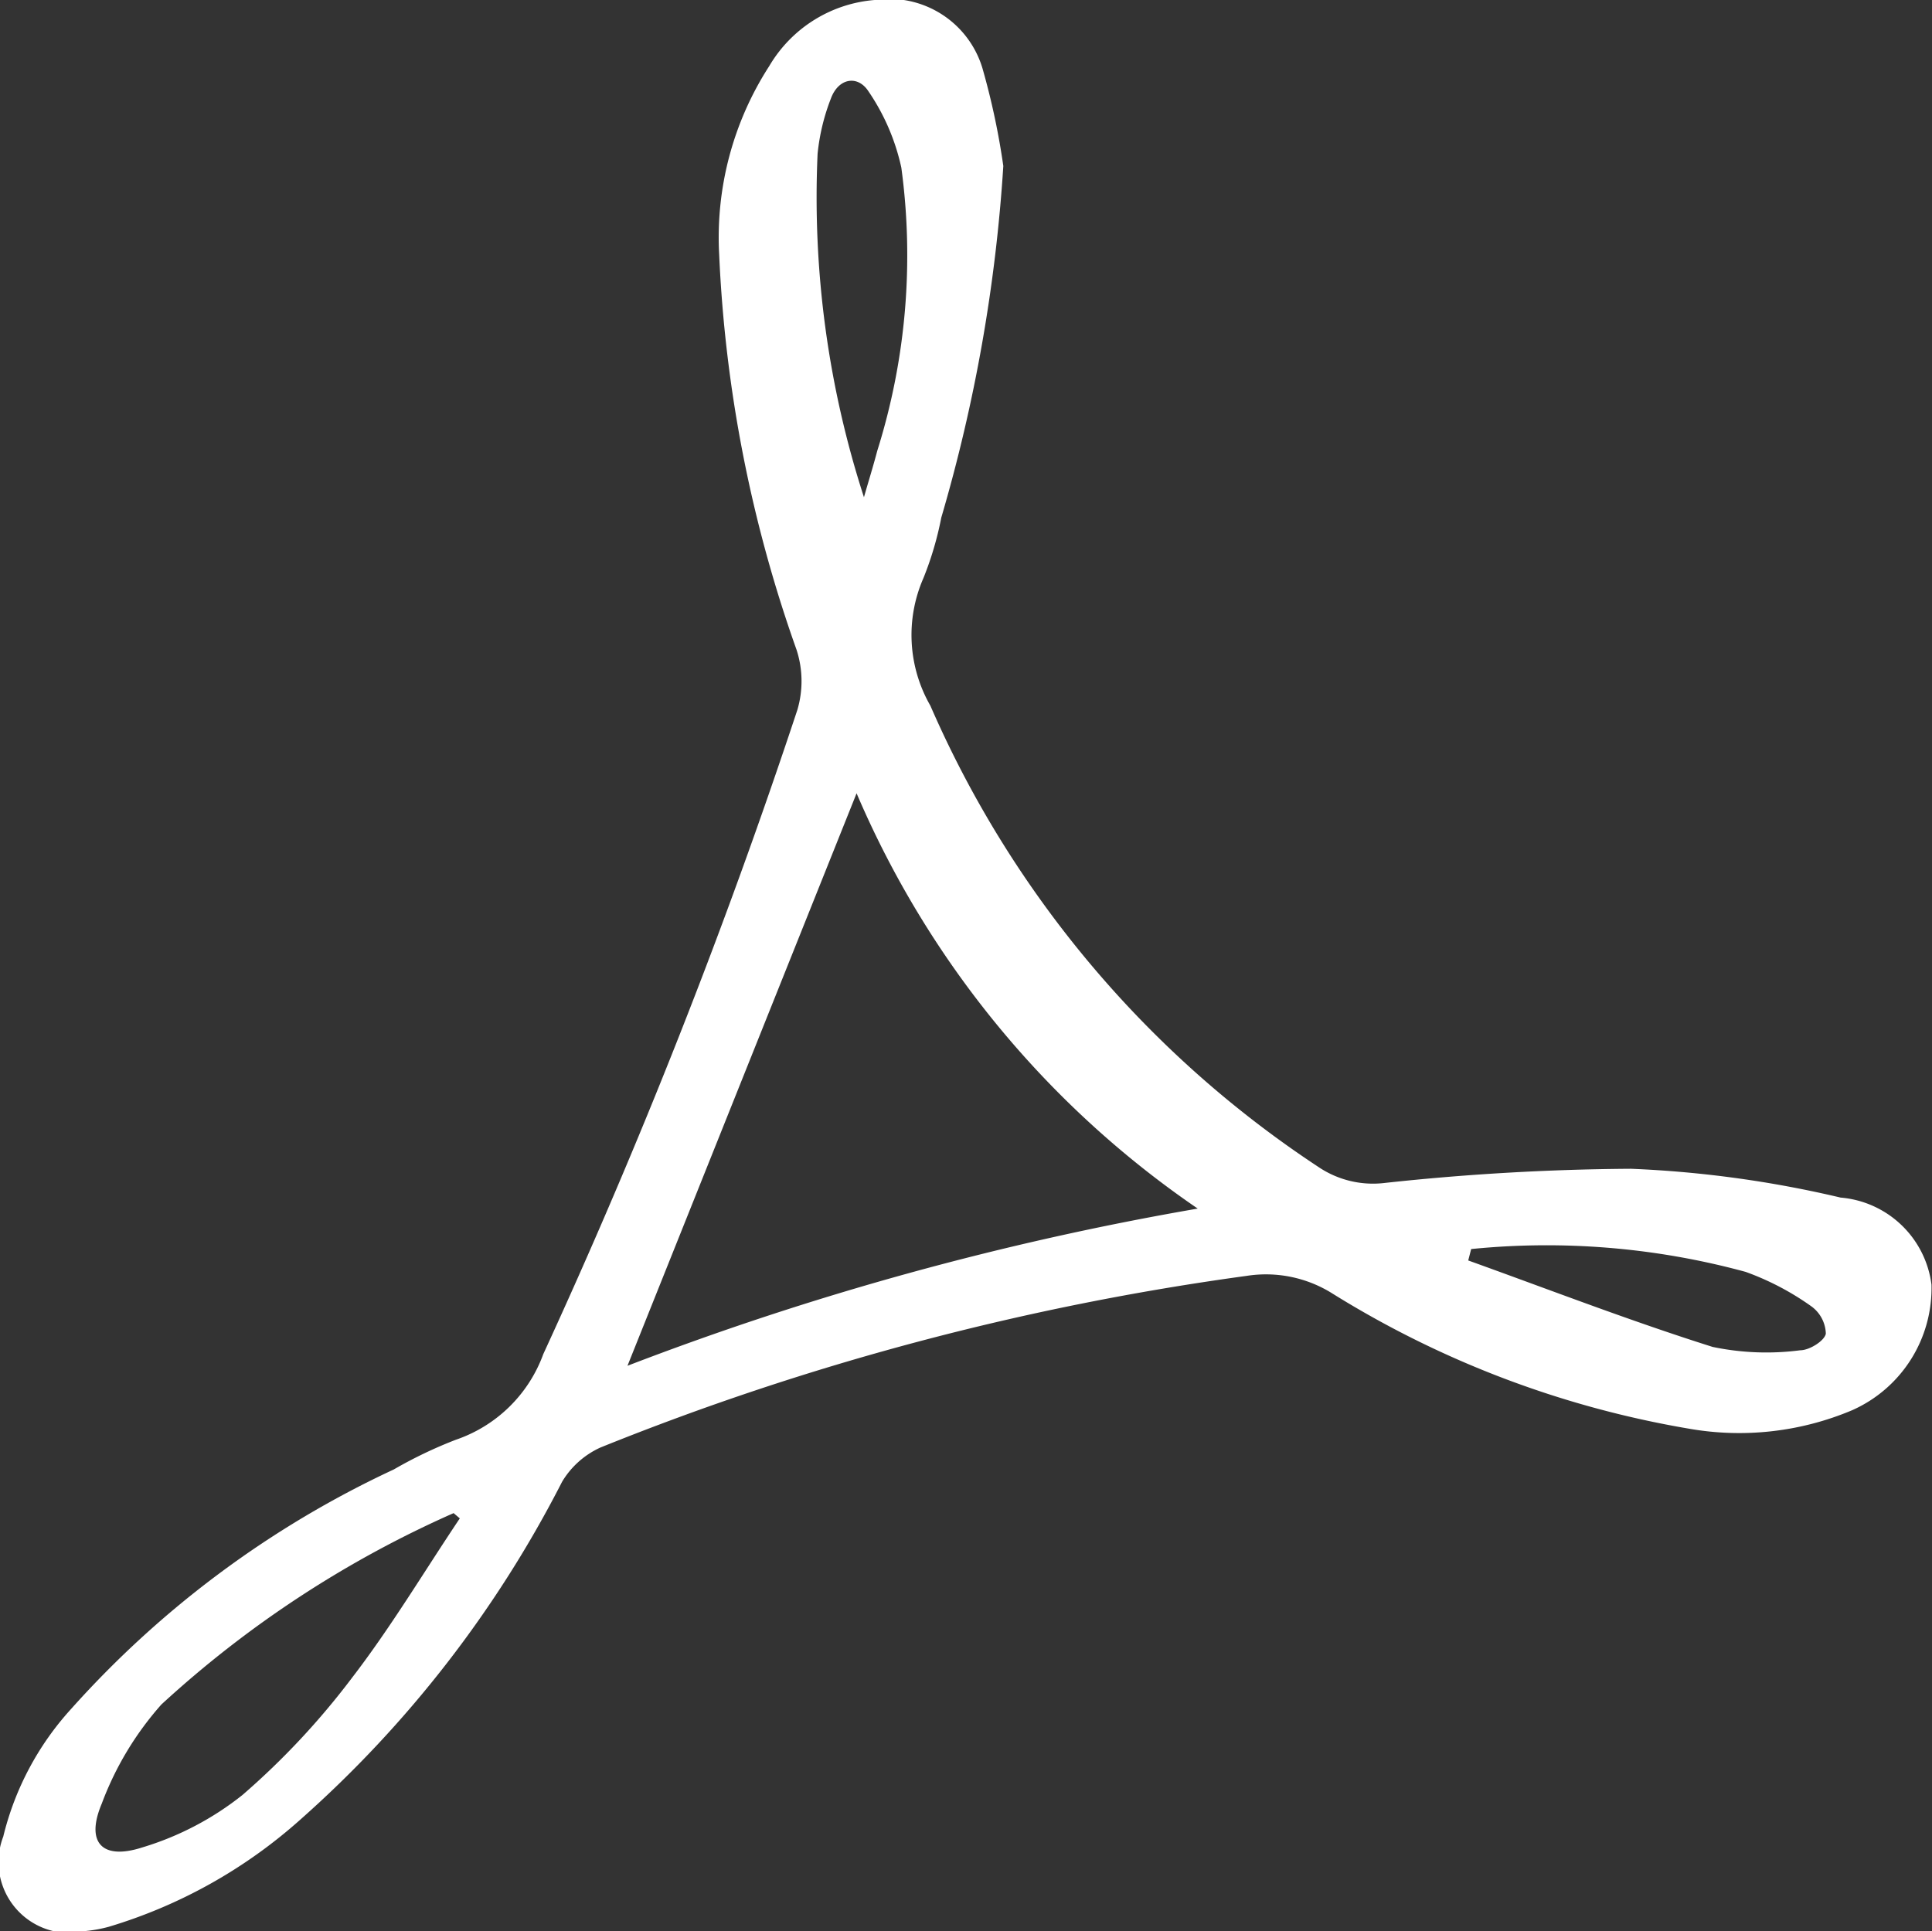 <svg id="Group_1833" data-name="Group 1833" xmlns="http://www.w3.org/2000/svg" xmlns:xlink="http://www.w3.org/1999/xlink" width="18.434" height="18.429" viewBox="0 0 18.434 18.429">
  <rect x="0" y="0" width="18.434" height="18.429" fill="#333333" stroke="none"/>
  <defs>
    <clipPath id="clip-path">
      <rect id="Rectangle_1152" data-name="Rectangle 1152" width="18.434" height="18.429" fill="none"/>
    </clipPath>
  </defs>
  <g id="Group_1832" data-name="Group 1832" clip-path="url(#clip-path)">
    <path id="Path_1644" data-name="Path 1644" d="M9.573,1.584A15.35,15.35,0,0,1,8.981,4.94a3.142,3.142,0,0,1-.17.576,1.353,1.353,0,0,0,.066,1.218,10.088,10.088,0,0,0,3.7,4.4.931.931,0,0,0,.638.154,23.029,23.029,0,0,1,2.347-.135,10.541,10.541,0,0,1,2,.275.955.955,0,0,1,.867.83,1.274,1.274,0,0,1-.759,1.2,2.771,2.771,0,0,1-1.556.175,9.415,9.415,0,0,1-3.4-1.289,1.191,1.191,0,0,0-.819-.169,25.794,25.794,0,0,0-6.166,1.638.823.823,0,0,0-.366.327,10.965,10.965,0,0,1-2.5,3.226,4.817,4.817,0,0,1-1.824,1.02,1.3,1.3,0,0,1-.215.04.677.677,0,0,1-.793-.9,2.785,2.785,0,0,1,.649-1.22,9.5,9.5,0,0,1,3.078-2.284,4.221,4.221,0,0,1,.591-.283,1.353,1.353,0,0,0,.835-.818A59.287,59.287,0,0,0,7.608,6.774.967.967,0,0,0,7.6,6.2a12.942,12.942,0,0,1-.738-3.77,3.015,3.015,0,0,1,.478-1.8A1.286,1.286,0,0,1,8.345,0,.929.929,0,0,1,9.373.648a6.963,6.963,0,0,1,.2.936M5.987,13.033a28.811,28.811,0,0,1,5.441-1.5A9.147,9.147,0,0,1,8.173,7.57L5.987,13.033m-1.6,1.456-.059-.05a10.219,10.219,0,0,0-2.788,1.826,3.006,3.006,0,0,0-.569.946c-.156.369,0,.543.387.418a2.851,2.851,0,0,0,.955-.5,7.244,7.244,0,0,0,1.043-1.115c.374-.486.69-1.016,1.032-1.526M8.243,4.746c.042-.148.088-.294.127-.443A6.224,6.224,0,0,0,8.6,1.6,2.07,2.07,0,0,0,8.286.871C8.184.714,8,.744,7.928.94a1.991,1.991,0,0,0-.127.527,9.284,9.284,0,0,0,.443,3.28m5.793,7.172-.028.109c.776.279,1.546.577,2.332.825a2.5,2.5,0,0,0,.836.032c.088,0,.231-.09.244-.158a.334.334,0,0,0-.142-.264,2.591,2.591,0,0,0-.623-.326,7.227,7.227,0,0,0-2.618-.218" transform="translate(0 0)" fill="#fff" fill-rule="evenodd"/>
  </g>
</svg>
